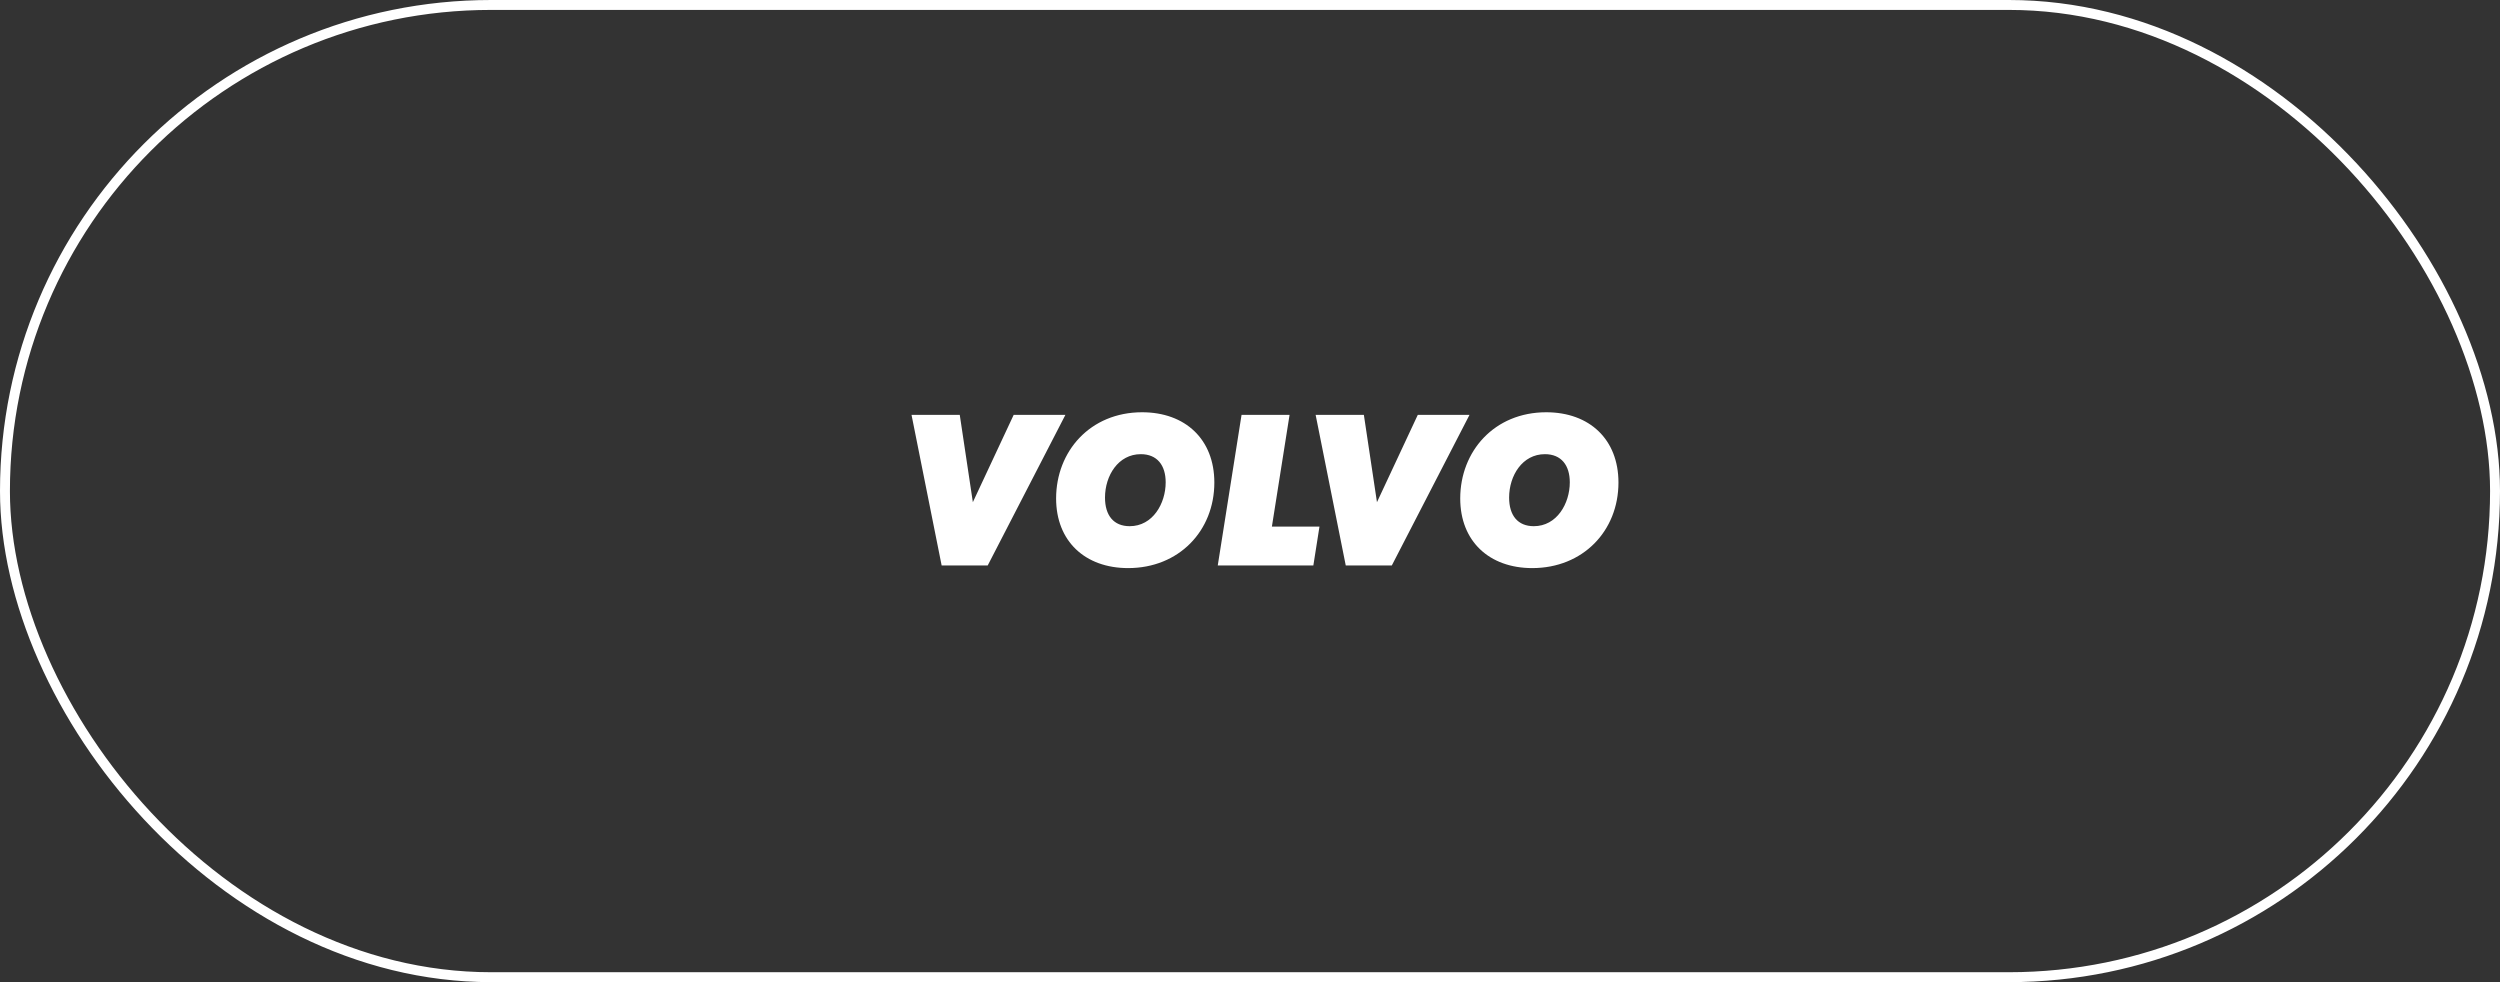 <svg width="252" height="99" viewBox="0 0 252 99" fill="none" xmlns="http://www.w3.org/2000/svg">
<rect x="0" y="0" width="252" height="99" fill="#333333" stroke="none"/>
<rect x="0.5" y="0.5" width="251" height="98" rx="49" stroke="white"/>
<path d="M94.918 57L91.882 41.82H96.744L98.064 50.62L102.178 41.82H107.392L99.56 57H94.918ZM113.716 57.264C109.382 57.264 106.456 54.558 106.456 50.246C106.456 45.494 109.888 41.556 115.124 41.556C119.48 41.556 122.406 44.284 122.406 48.64C122.406 53.524 118.82 57.264 113.716 57.264ZM113.87 53.04C116.202 53.04 117.5 50.752 117.5 48.618C117.5 46.902 116.642 45.78 114.992 45.78C112.726 45.78 111.384 47.936 111.384 50.158C111.384 51.962 112.264 53.04 113.87 53.04ZM122.75 57L125.148 41.82H129.988L128.206 53.084H133.002L132.386 57H122.75ZM135.652 57L132.616 41.82H137.478L138.798 50.62L142.912 41.82H148.126L140.294 57H135.652ZM154.451 57.264C150.117 57.264 147.191 54.558 147.191 50.246C147.191 45.494 150.623 41.556 155.859 41.556C160.215 41.556 163.141 44.284 163.141 48.64C163.141 53.524 159.555 57.264 154.451 57.264ZM154.605 53.04C156.937 53.04 158.235 50.752 158.235 48.618C158.235 46.902 157.377 45.78 155.727 45.78C153.461 45.78 152.119 47.936 152.119 50.158C152.119 51.962 152.999 53.04 154.605 53.04Z" fill="white"/>
</svg>
